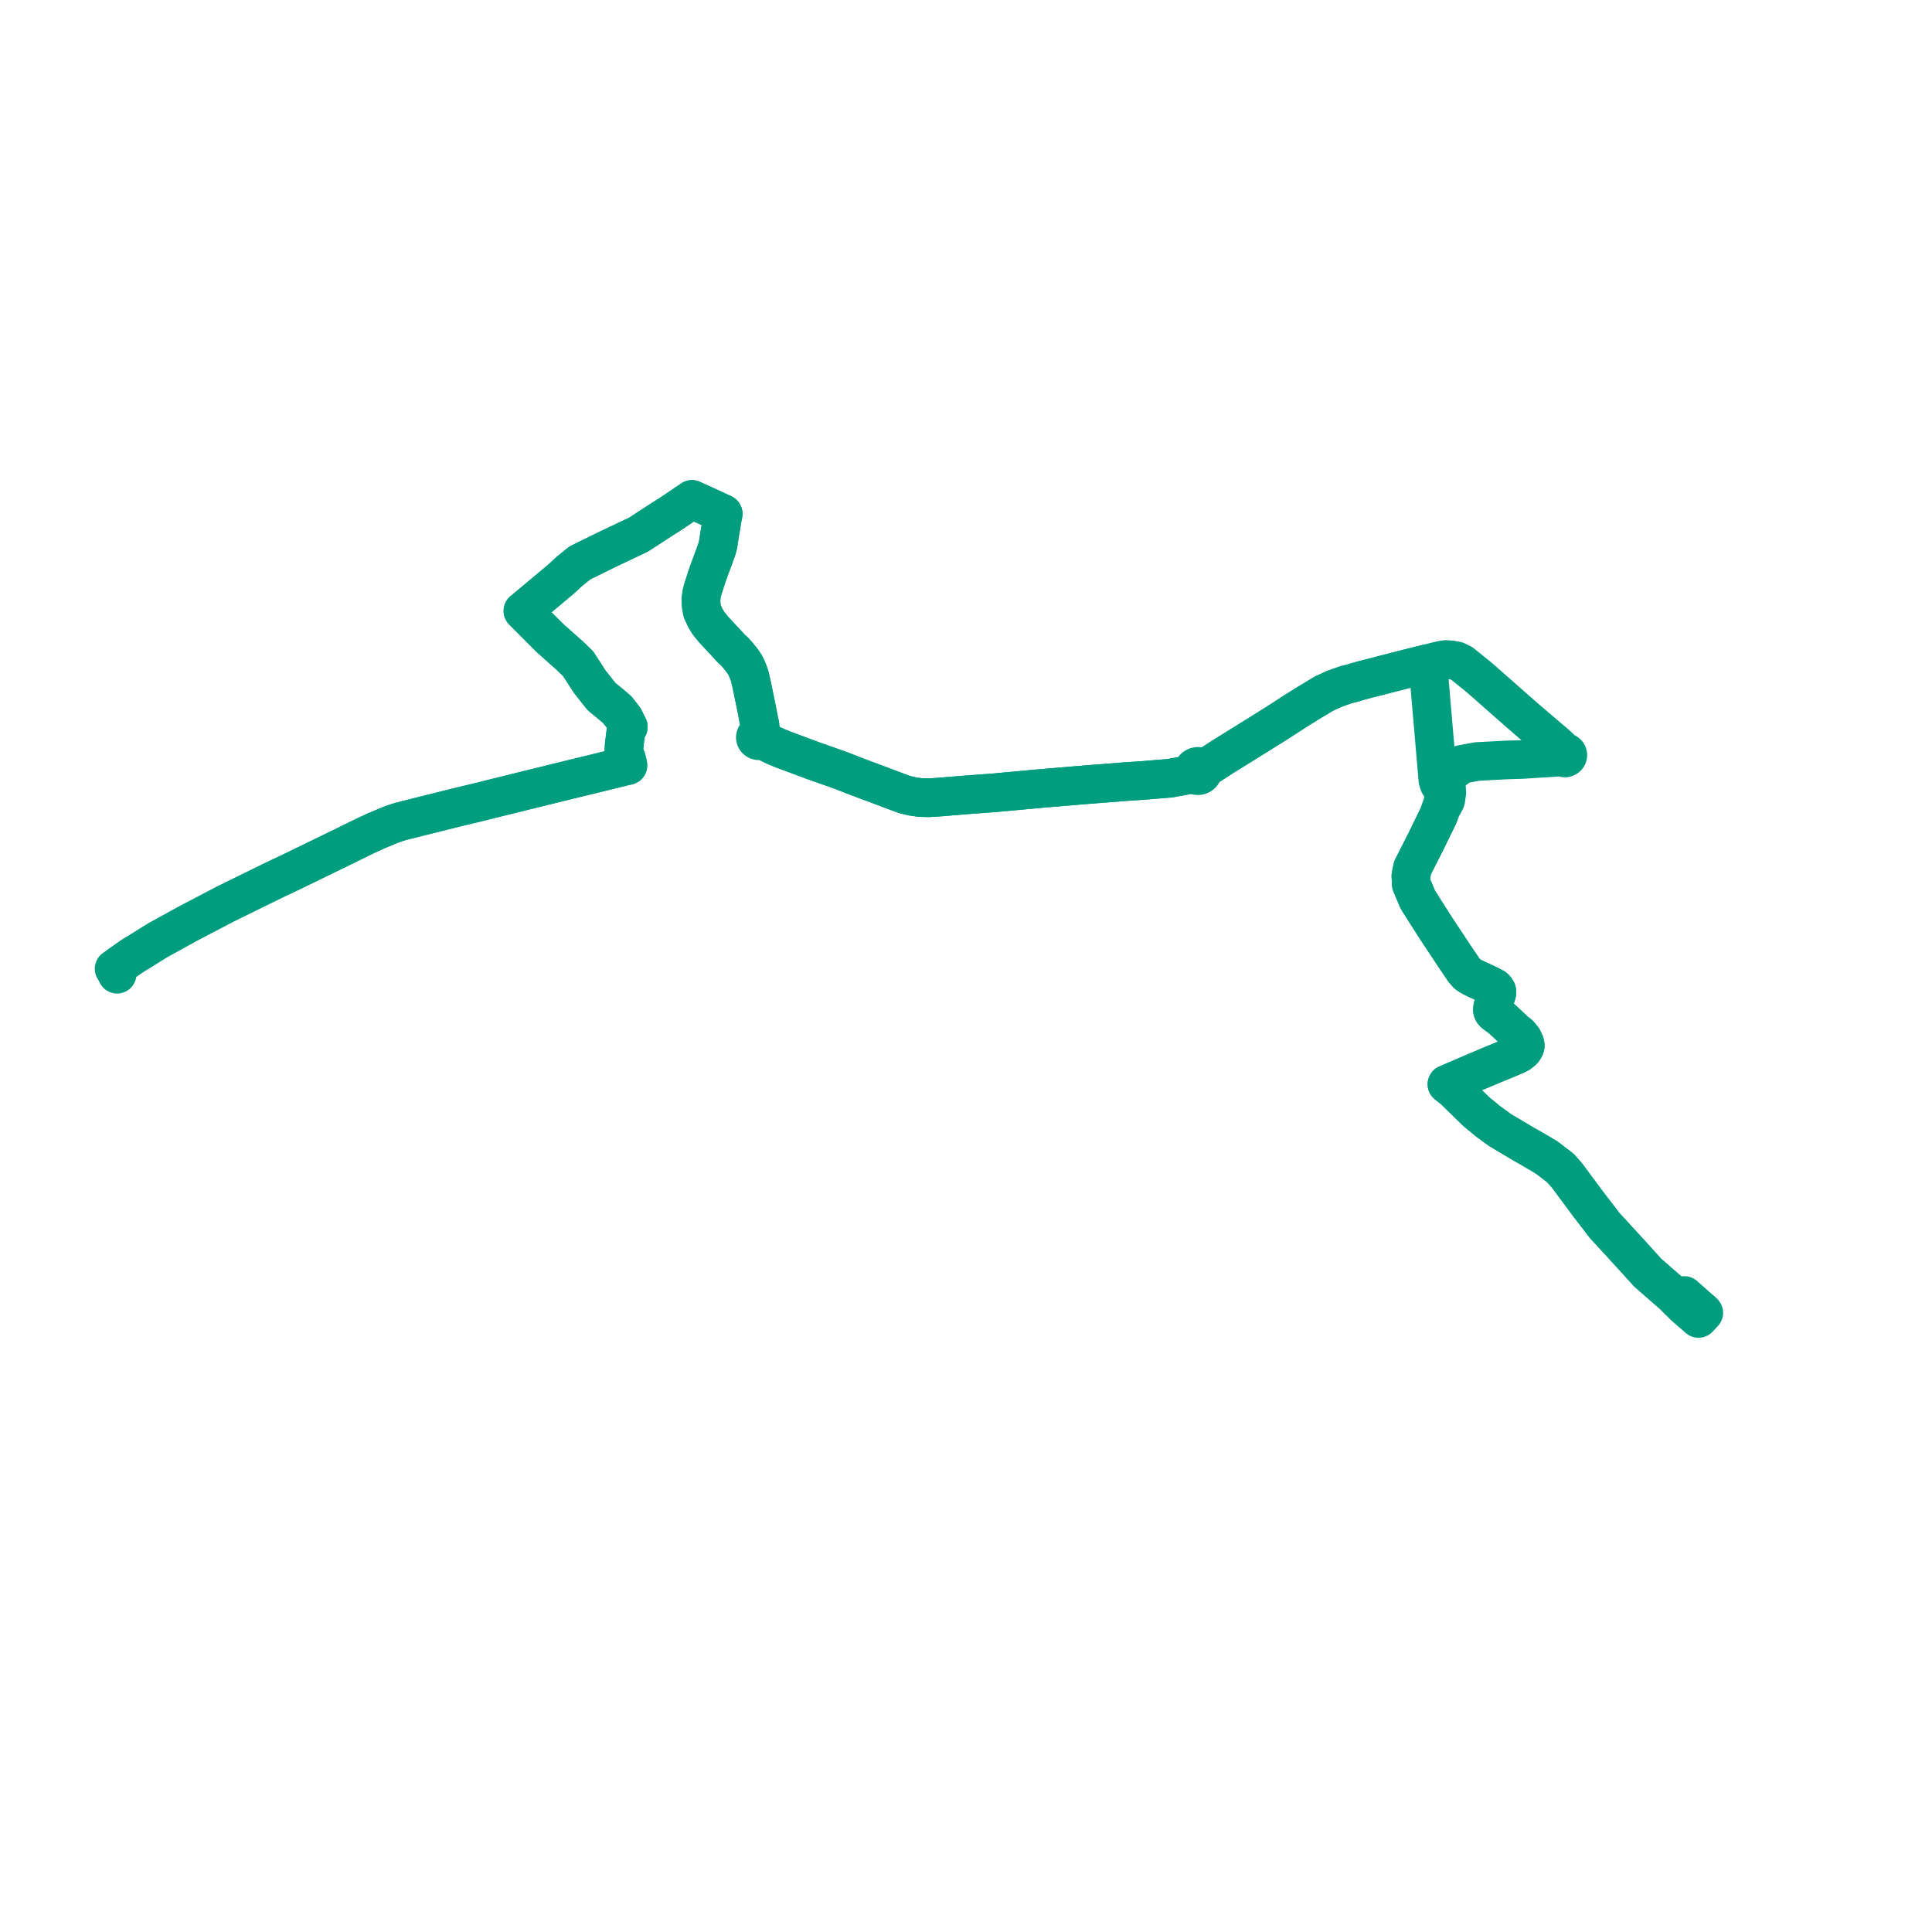     
<svg width="338.631" height="338.631" version="1.1"
     xmlns="http://www.w3.org/2000/svg">

  <title>Plan de ligne</title>
  <desc>Du 0000-00-00 au 9999-01-01</desc>

<path d='M 20.528 170.756 L 20.745 169.281 L 20.97 169.122 L 22.882 167.778 L 23.723 167.228 L 24.222 166.941 L 27.141 165.116 L 27.599 164.83 L 30.572 163.193 L 32.277 162.253 L 33.067 161.818 L 39.561 158.422 L 41.976 157.236 L 48.016 154.27 L 51.073 152.824 L 60.179 148.394 L 64.031 146.504 L 65.869 145.65 L 68.543 144.539 L 69.378 144.242 L 70.251 143.973 L 72.561 143.39 L 73.697 143.103 L 76.985 142.284 L 80.086 141.51 L 83.003 140.809 L 84.528 140.442 L 85.21 140.26 L 95.098 137.822 L 99.009 136.864 L 99.142 136.832 L 100.23 136.561 L 101.82 136.174 L 104.612 135.493 L 109.623 134.266 L 110.057 134.163 L 110.011 133.881 L 109.872 133.262 L 109.513 132.247 L 109.358 131.448 L 109.415 130.499 L 109.71 128.163 L 110.13 127.421 L 109.38 125.915 L 109.043 125.483 L 108.179 124.374 L 107.246 123.582 L 105.424 122.083 L 103.379 119.5 L 101.335 116.334 L 99.957 115.001 L 98.485 113.69 L 97.591 112.893 L 96.357 111.794 L 91.655 107.076 L 92.152 106.666 L 93.815 105.289 L 96.024 103.438 L 97.041 102.585 L 98.016 101.768 L 98.135 101.668 L 98.457 101.392 L 99.731 100.206 L 100.672 99.443 L 101.621 98.673 L 106.494 96.278 L 107.497 95.802 L 109.506 94.85 L 110.86 94.209 L 111.229 94.034 L 111.894 93.719 L 112.561 93.286 L 116.361 90.819 L 117.337 90.208 L 117.543 90.067 L 119.144 89.001 L 120.215 88.269 L 120.964 87.772 L 121.286 87.538 L 123.724 88.65 L 124.498 89.003 L 126.757 90.052 L 126.718 90.296 L 126.591 90.909 L 126.528 91.318 L 126.237 93.033 L 126.169 93.447 L 126.121 93.747 L 126.092 93.947 L 126.04 94.271 L 125.906 95.154 L 125.837 95.543 L 125.72 95.989 L 125.635 96.306 L 125.428 96.869 L 124.53 99.312 L 124.16 100.302 L 123.774 101.462 L 123.211 103.196 L 122.979 104.122 L 122.847 105.121 L 122.903 106.055 L 122.925 106.281 L 123.106 107.198 L 123.732 108.513 L 123.93 108.827 L 124.21 109.271 L 125.132 110.399 L 127.167 112.58 L 127.495 112.936 L 127.91 113.387 L 128.184 113.683 L 128.737 114.175 L 129.297 114.807 L 130.113 115.823 L 130.675 116.675 L 131.042 117.497 L 131.382 118.418 L 131.729 119.907 L 131.849 120.469 L 132.309 122.698 L 132.655 124.378 L 132.813 125.249 L 132.996 126.162 L 133.192 127.056 L 133.238 127.522 L 133.252 127.976 L 133.184 128.39 L 133.124 128.694 L 132.921 128.688 L 132.727 128.745 L 132.563 128.858 L 132.448 129.015 L 132.394 129.199 L 132.405 129.38 L 132.475 129.549 L 132.597 129.689 L 132.76 129.786 L 132.947 129.832 L 133.14 129.82 L 133.319 129.752 L 133.468 129.636 L 133.57 129.483 L 133.854 129.679 L 134.136 129.874 L 135.048 130.397 L 136.226 130.946 L 137.51 131.461 L 139.925 132.354 L 142.494 133.312 L 147.166 134.958 L 149.52 135.871 L 150.278 136.165 L 152.041 136.825 L 155.001 137.931 L 156.482 138.494 L 158.558 139.266 L 159.477 139.483 L 159.984 139.603 L 161.3 139.788 L 162.827 139.824 L 164.673 139.707 L 168.9 139.355 L 172.161 139.113 L 174.348 138.95 L 177.031 138.696 L 177.505 138.664 L 178.638 138.554 L 182.641 138.187 L 190.497 137.528 L 193.925 137.263 L 196.247 137.078 L 197.358 136.991 L 198.591 136.91 L 200.2 136.805 L 205.088 136.401 L 206.151 136.206 L 208.433 135.788 L 208.946 135.627 L 209.191 135.53 L 209.333 135.712 L 209.521 135.85 L 209.743 135.936 L 209.982 135.962 L 210.229 135.923 L 210.454 135.82 L 210.639 135.662 L 210.769 135.462 L 210.832 135.234 L 210.824 135 L 210.746 134.776 L 211.01 134.657 L 211.426 134.468 L 211.853 134.243 L 214.217 132.713 L 220.174 129.009 L 223.826 126.729 L 227.261 124.502 L 228.751 123.584 L 229.128 123.341 L 232.078 121.564 L 233.914 120.726 L 235.856 120.036 L 237.112 119.711 L 238.82 119.213 L 245.559 117.482 L 246.807 117.162 L 248.997 116.617 L 250.085 116.346 L 250.177 116.622 L 250.349 117.444 L 250.381 117.596 L 251.213 127.281 L 252.025 136.735 L 252.238 137.401 L 252.767 138.231 L 253.088 138.917 L 253.105 139.638 L 252.842 140.959 L 252.142 142.936 L 249.862 147.615 L 247.584 152.091 L 247.296 153.53 L 247.367 154.99 L 248.506 157.687 L 249.399 159.09 L 250.64 161.042 L 251.249 162.001 L 251.708 162.723 L 254.931 167.582 L 255.714 168.742 L 256.61 170.07 L 257.186 170.712 L 257.486 170.944 L 258.331 171.407 L 260.755 172.528 L 261.885 173.106 L 262.125 173.342 L 262.341 173.677 L 262.368 173.927 L 262.327 174.199 L 261.912 175.483 L 261.841 175.746 L 261.632 176.539 L 261.596 176.866 L 261.596 177.076 L 261.686 177.322 L 261.81 177.476 L 261.997 177.649 L 262.455 177.991 L 263.12 178.481 L 263.79 179.09 L 264.513 179.771 L 265.386 180.593 L 265.572 180.768 L 266.315 181.354 L 266.921 182.099 L 267.265 182.861 L 267.342 183.279 L 267.236 183.622 L 267.018 183.997 L 266.891 184.12 L 266.763 184.243 L 266.233 184.653 L 265.762 184.892 L 265.164 185.149 L 263.517 185.845 L 261.325 186.745 L 260.73 186.996 L 259.61 187.469 L 258.327 188.011 L 254.041 189.854 L 253.615 190.038 L 254.806 190.989 L 254.865 191.036 L 258.571 194.663 L 259.089 195.121 L 260.007 195.864 L 260.775 196.51 L 262.967 198.099 L 266.653 200.289 L 267.114 200.563 L 267.494 200.773 L 267.873 200.984 L 271.037 202.842 L 271.482 203.182 L 273.493 204.719 L 274.674 206.058 L 277.731 210.178 L 278.327 210.981 L 281.23 214.766 L 285.786 219.733 L 288.797 223.057 L 289.776 223.912 L 293.362 227.044 L 294.225 227.922 L 295.064 228.776 L 295.188 228.901 L 297.706 231.093 L 297.983 230.793 L 298.631 230.102 L 298.2 229.719' fill='transparent' stroke='#009D7F' stroke-linecap='round' stroke-linejoin='round' stroke-width='6.773'/><path d='M 298.296 229.804 L 296.924 228.585 L 295.216 227.069 L 294.782 227.434 L 294.574 227.609 L 294.225 227.922 L 293.362 227.044 L 288.797 223.057 L 285.786 219.733 L 281.23 214.766 L 278.327 210.981 L 277.731 210.178 L 274.674 206.058 L 273.493 204.719 L 271.037 202.842 L 267.873 200.984 L 267.494 200.773 L 267.114 200.563 L 266.653 200.289 L 262.967 198.099 L 260.775 196.51 L 260.007 195.864 L 259.089 195.121 L 258.571 194.663 L 254.865 191.036 L 254.806 190.989 L 253.615 190.038 L 254.041 189.854 L 258.327 188.011 L 259.61 187.469 L 260.73 186.996 L 261.325 186.745 L 263.517 185.845 L 265.164 185.149 L 265.762 184.892 L 266.233 184.653 L 266.763 184.243 L 266.891 184.12 L 267.018 183.997 L 267.236 183.622 L 267.342 183.279 L 267.265 182.861 L 266.921 182.099 L 266.315 181.354 L 265.572 180.768 L 265.386 180.593 L 264.513 179.771 L 263.79 179.09 L 263.12 178.481 L 262.455 177.991 L 261.997 177.649 L 261.81 177.476 L 261.686 177.322 L 261.596 177.076 L 261.596 176.866 L 261.632 176.539 L 261.841 175.746 L 261.912 175.483 L 262.327 174.199 L 262.368 173.927 L 262.341 173.677 L 262.125 173.342 L 261.885 173.106 L 260.755 172.528 L 258.331 171.407 L 257.486 170.944 L 257.186 170.712 L 256.61 170.07 L 255.714 168.742 L 254.931 167.582 L 251.708 162.723 L 250.64 161.042 L 249.399 159.09 L 248.506 157.687 L 247.367 154.99 L 247.296 153.53 L 247.584 152.091 L 249.862 147.615 L 250.34 146.634 L 252.142 142.936 L 252.842 140.959 L 253.025 140.965 L 253.393 140.271 L 253.593 138.884 L 253.444 137.138 L 254.149 135.51 L 256.157 133.984 L 258.87 133.475 L 263.935 133.208 L 266.777 133.12 L 272.985 132.725 L 273.629 132.636 L 273.835 132.608 L 273.972 132.753 L 274.152 132.839 L 274.348 132.852 L 274.541 132.775 L 274.658 132.688 L 274.745 132.575 L 274.794 132.443 L 274.802 132.298 L 274.764 132.156 L 274.684 132.032 L 274.569 131.935 L 274.428 131.872 L 274.12 131.86 L 273.938 131.662 L 273.277 130.94 L 272.683 130.404 L 267.969 126.39 L 265.862 124.553 L 260.911 120.193 L 259.809 119.223 L 258.927 118.464 L 257.625 117.416 L 256.219 116.283 L 255.281 115.828 L 254.335 115.659 L 253.419 115.596 L 252.617 115.713 L 251.55 115.98 L 251.08 116.097 L 250.085 116.346 L 248.997 116.617 L 246.807 117.162 L 238.82 119.213 L 237.112 119.711 L 235.856 120.036 L 233.914 120.726 L 232.078 121.564 L 229.128 123.341 L 228.751 123.584 L 227.261 124.502 L 225.669 125.534 L 223.826 126.729 L 220.174 129.009 L 214.217 132.713 L 211.853 134.243 L 211.426 134.468 L 211.01 134.657 L 210.746 134.776 L 210.603 134.583 L 210.408 134.435 L 210.176 134.345 L 209.925 134.321 L 209.664 134.37 L 209.43 134.49 L 209.245 134.671 L 209.135 134.872 L 209.089 135.093 L 209.107 135.318 L 209.191 135.53 L 208.946 135.627 L 208.433 135.788 L 206.151 136.206 L 205.088 136.401 L 200.2 136.805 L 198.591 136.91 L 197.358 136.991 L 196.247 137.078 L 193.925 137.263 L 190.497 137.528 L 182.641 138.187 L 178.638 138.554 L 177.505 138.664 L 177.031 138.696 L 174.348 138.95 L 172.161 139.113 L 168.9 139.355 L 164.673 139.707 L 162.827 139.824 L 161.3 139.788 L 159.984 139.603 L 159.477 139.483 L 158.558 139.266 L 156.482 138.494 L 155.001 137.931 L 152.041 136.825 L 150.278 136.165 L 147.166 134.958 L 142.494 133.312 L 139.925 132.354 L 137.51 131.461 L 136.226 130.946 L 135.048 130.397 L 134.136 129.874 L 133.854 129.679 L 133.57 129.483 L 133.615 129.319 L 133.607 129.149 L 133.547 128.989 L 133.44 128.852 L 133.295 128.751 L 133.124 128.694 L 133.184 128.39 L 133.252 127.976 L 133.238 127.522 L 133.192 127.056 L 132.996 126.162 L 132.813 125.249 L 132.655 124.378 L 132.309 122.698 L 131.849 120.469 L 131.729 119.907 L 131.382 118.418 L 131.042 117.497 L 130.675 116.675 L 130.113 115.823 L 129.297 114.807 L 128.737 114.175 L 128.184 113.683 L 127.91 113.387 L 127.495 112.936 L 127.167 112.58 L 125.132 110.399 L 124.21 109.271 L 123.93 108.827 L 123.732 108.513 L 123.106 107.198 L 122.925 106.281 L 122.903 106.055 L 122.847 105.121 L 122.979 104.122 L 123.211 103.196 L 123.774 101.462 L 124.16 100.302 L 124.53 99.312 L 125.428 96.869 L 125.635 96.306 L 125.72 95.989 L 125.837 95.543 L 125.906 95.154 L 126.04 94.271 L 126.092 93.947 L 126.121 93.747 L 126.169 93.447 L 126.237 93.033 L 126.528 91.318 L 126.591 90.909 L 126.718 90.296 L 126.757 90.052 L 124.498 89.003 L 121.286 87.538 L 120.964 87.772 L 120.215 88.269 L 119.144 89.001 L 117.543 90.067 L 117.337 90.208 L 116.361 90.819 L 112.561 93.286 L 111.894 93.719 L 111.229 94.034 L 110.86 94.209 L 109.506 94.85 L 107.497 95.802 L 106.494 96.278 L 101.621 98.673 L 100.672 99.443 L 99.731 100.206 L 98.457 101.392 L 98.135 101.668 L 98.016 101.768 L 97.041 102.585 L 93.815 105.289 L 92.152 106.666 L 91.655 107.076 L 96.357 111.794 L 97.591 112.893 L 99.957 115.001 L 101.335 116.334 L 103.379 119.5 L 105.424 122.083 L 107.246 123.582 L 108.179 124.374 L 109.38 125.915 L 110.13 127.421 L 109.71 128.163 L 109.415 130.499 L 109.358 131.448 L 109.513 132.247 L 109.872 133.262 L 110.011 133.881 L 110.057 134.163 L 109.623 134.266 L 104.612 135.493 L 100.23 136.561 L 99.142 136.832 L 99.009 136.864 L 95.098 137.822 L 85.21 140.26 L 84.528 140.442 L 83.003 140.809 L 80.086 141.51 L 76.985 142.284 L 73.697 143.103 L 70.251 143.973 L 69.378 144.242 L 68.543 144.539 L 65.869 145.65 L 64.031 146.504 L 60.179 148.394 L 54.927 150.95 L 51.073 152.824 L 48.016 154.27 L 39.561 158.422 L 33.067 161.818 L 32.277 162.253 L 30.572 163.193 L 27.599 164.83 L 27.141 165.116 L 24.222 166.941 L 23.723 167.228 L 22.882 167.778 L 20.97 169.122 L 20.745 169.281 L 20 169.804' fill='transparent' stroke='#009D7F' stroke-linecap='round' stroke-linejoin='round' stroke-width='6.773'/>
</svg>

